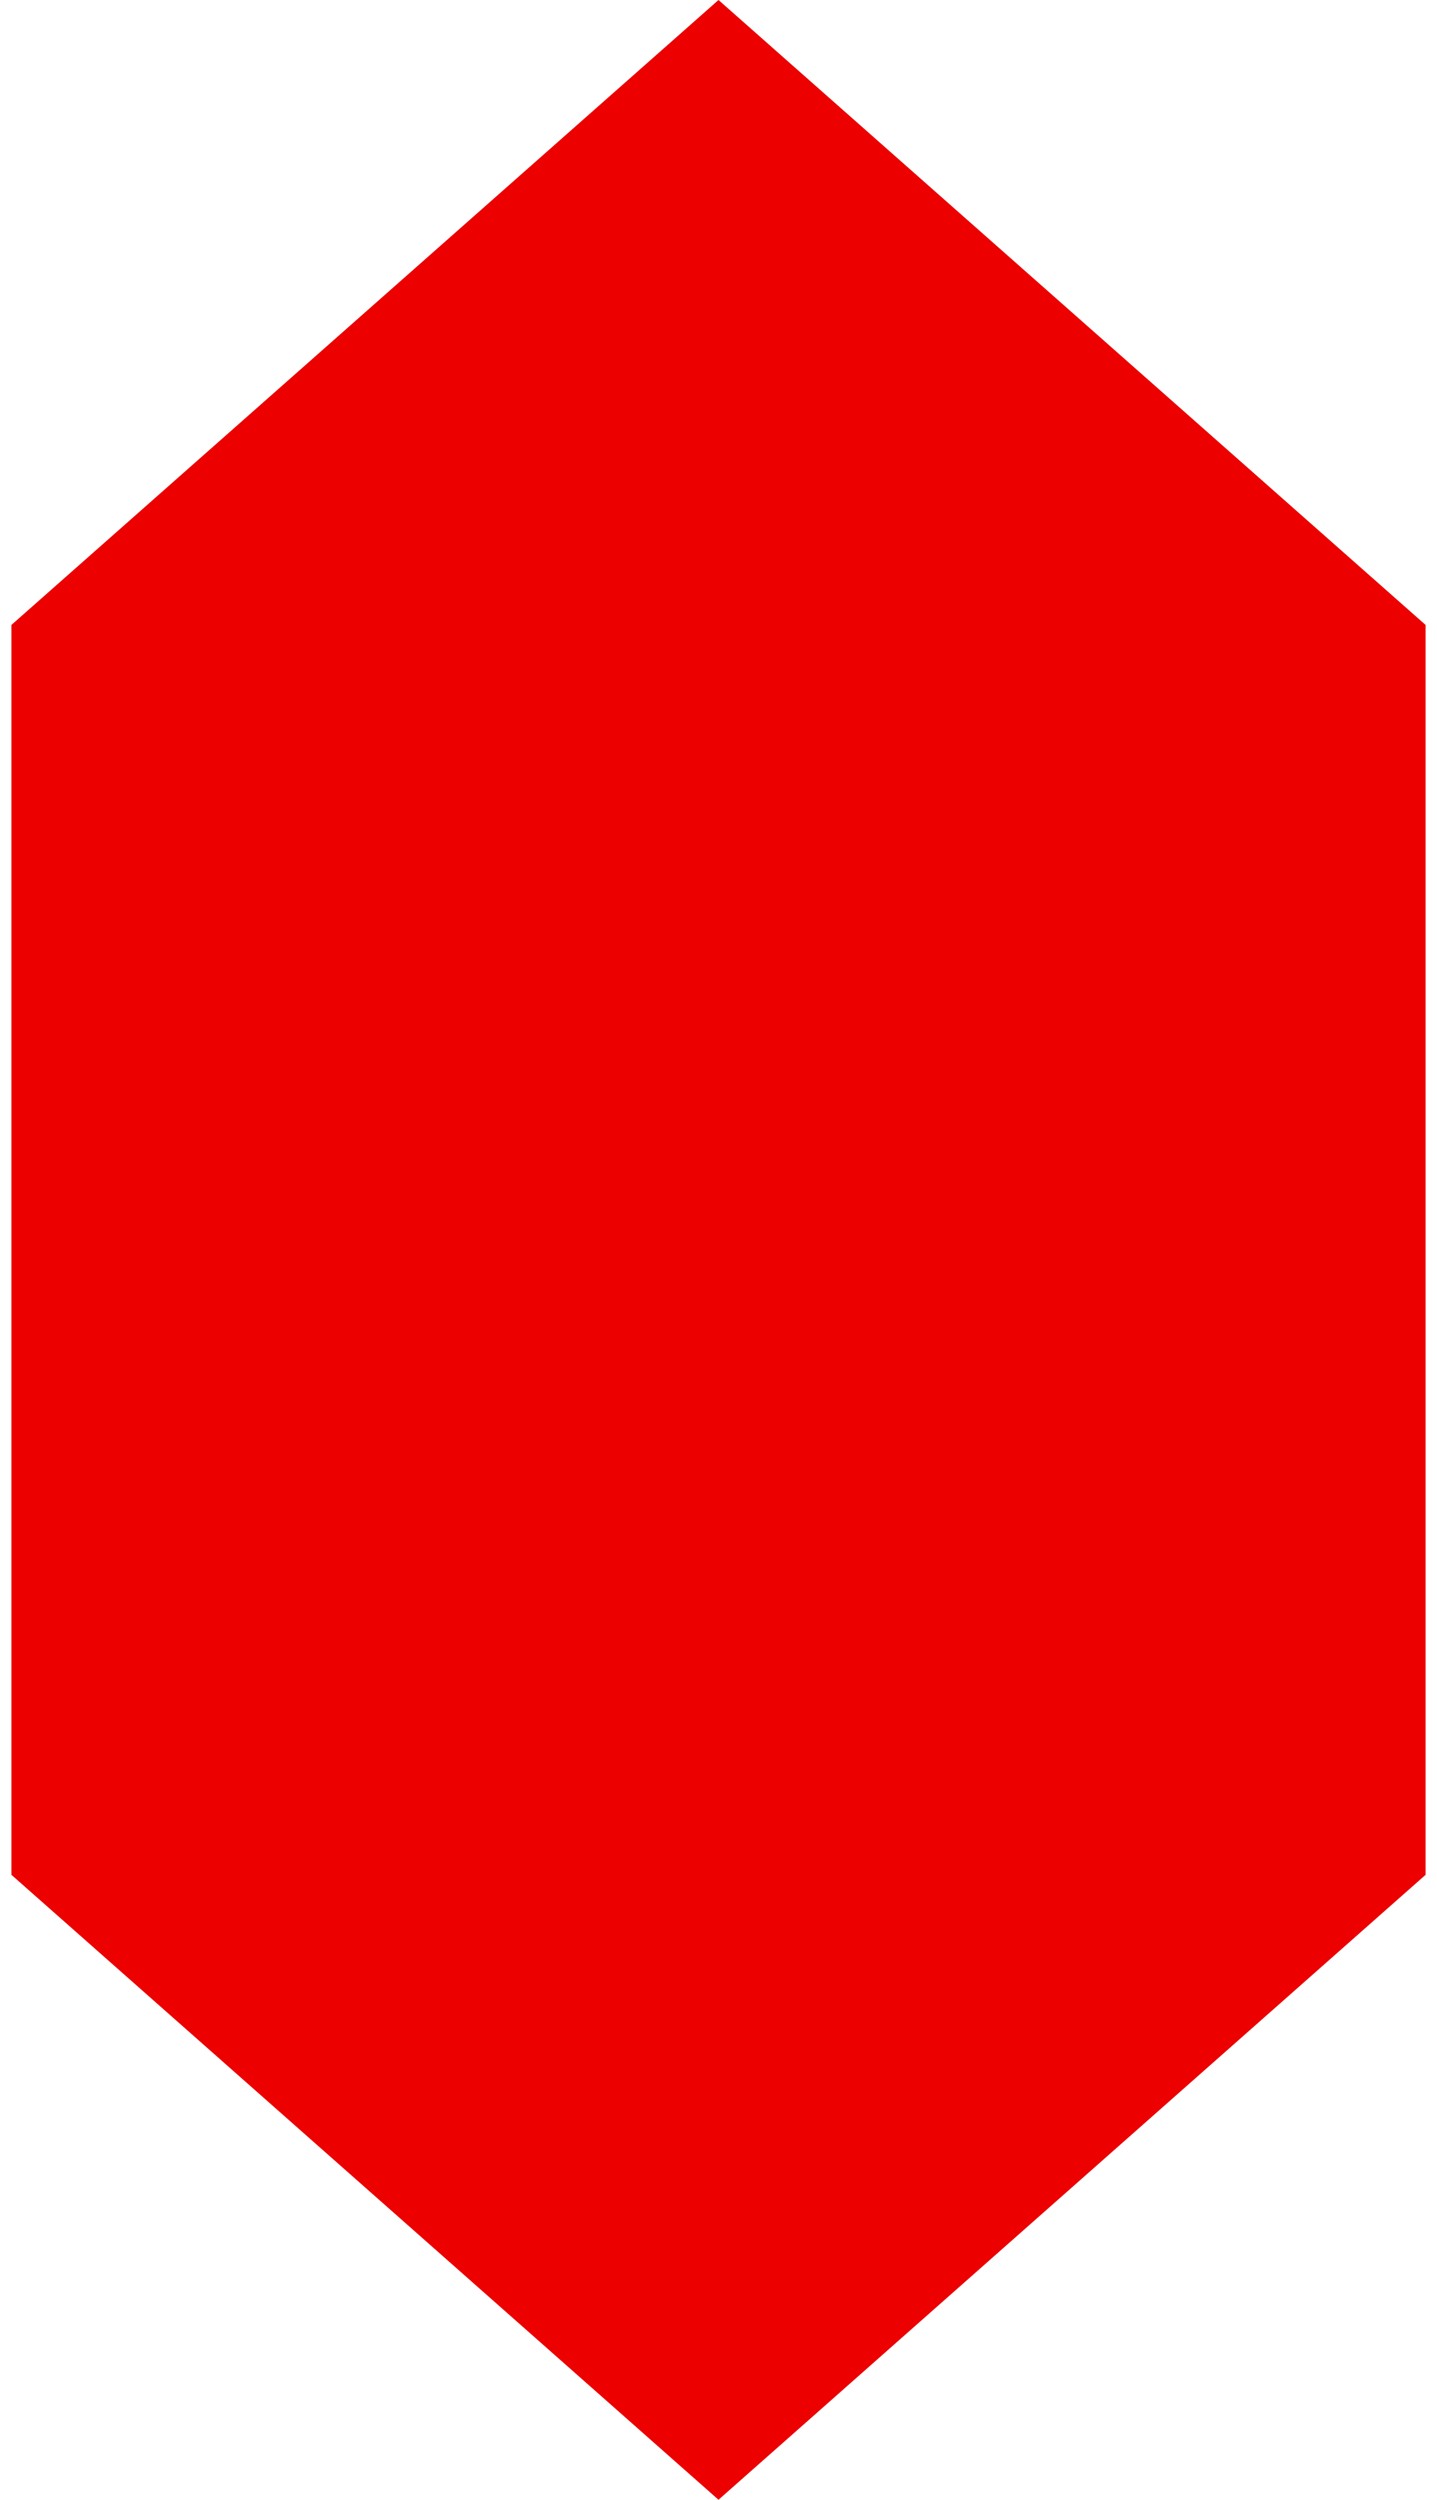<?xml version="1.0" encoding="UTF-8"?> <svg xmlns="http://www.w3.org/2000/svg" width="88" height="153" viewBox="0 0 88 153" fill="none"> <path d="M44 0L87.301 38.25V114.75L44 153L0.699 114.75V38.25L44 0Z" fill="#ED0000"></path> </svg> 